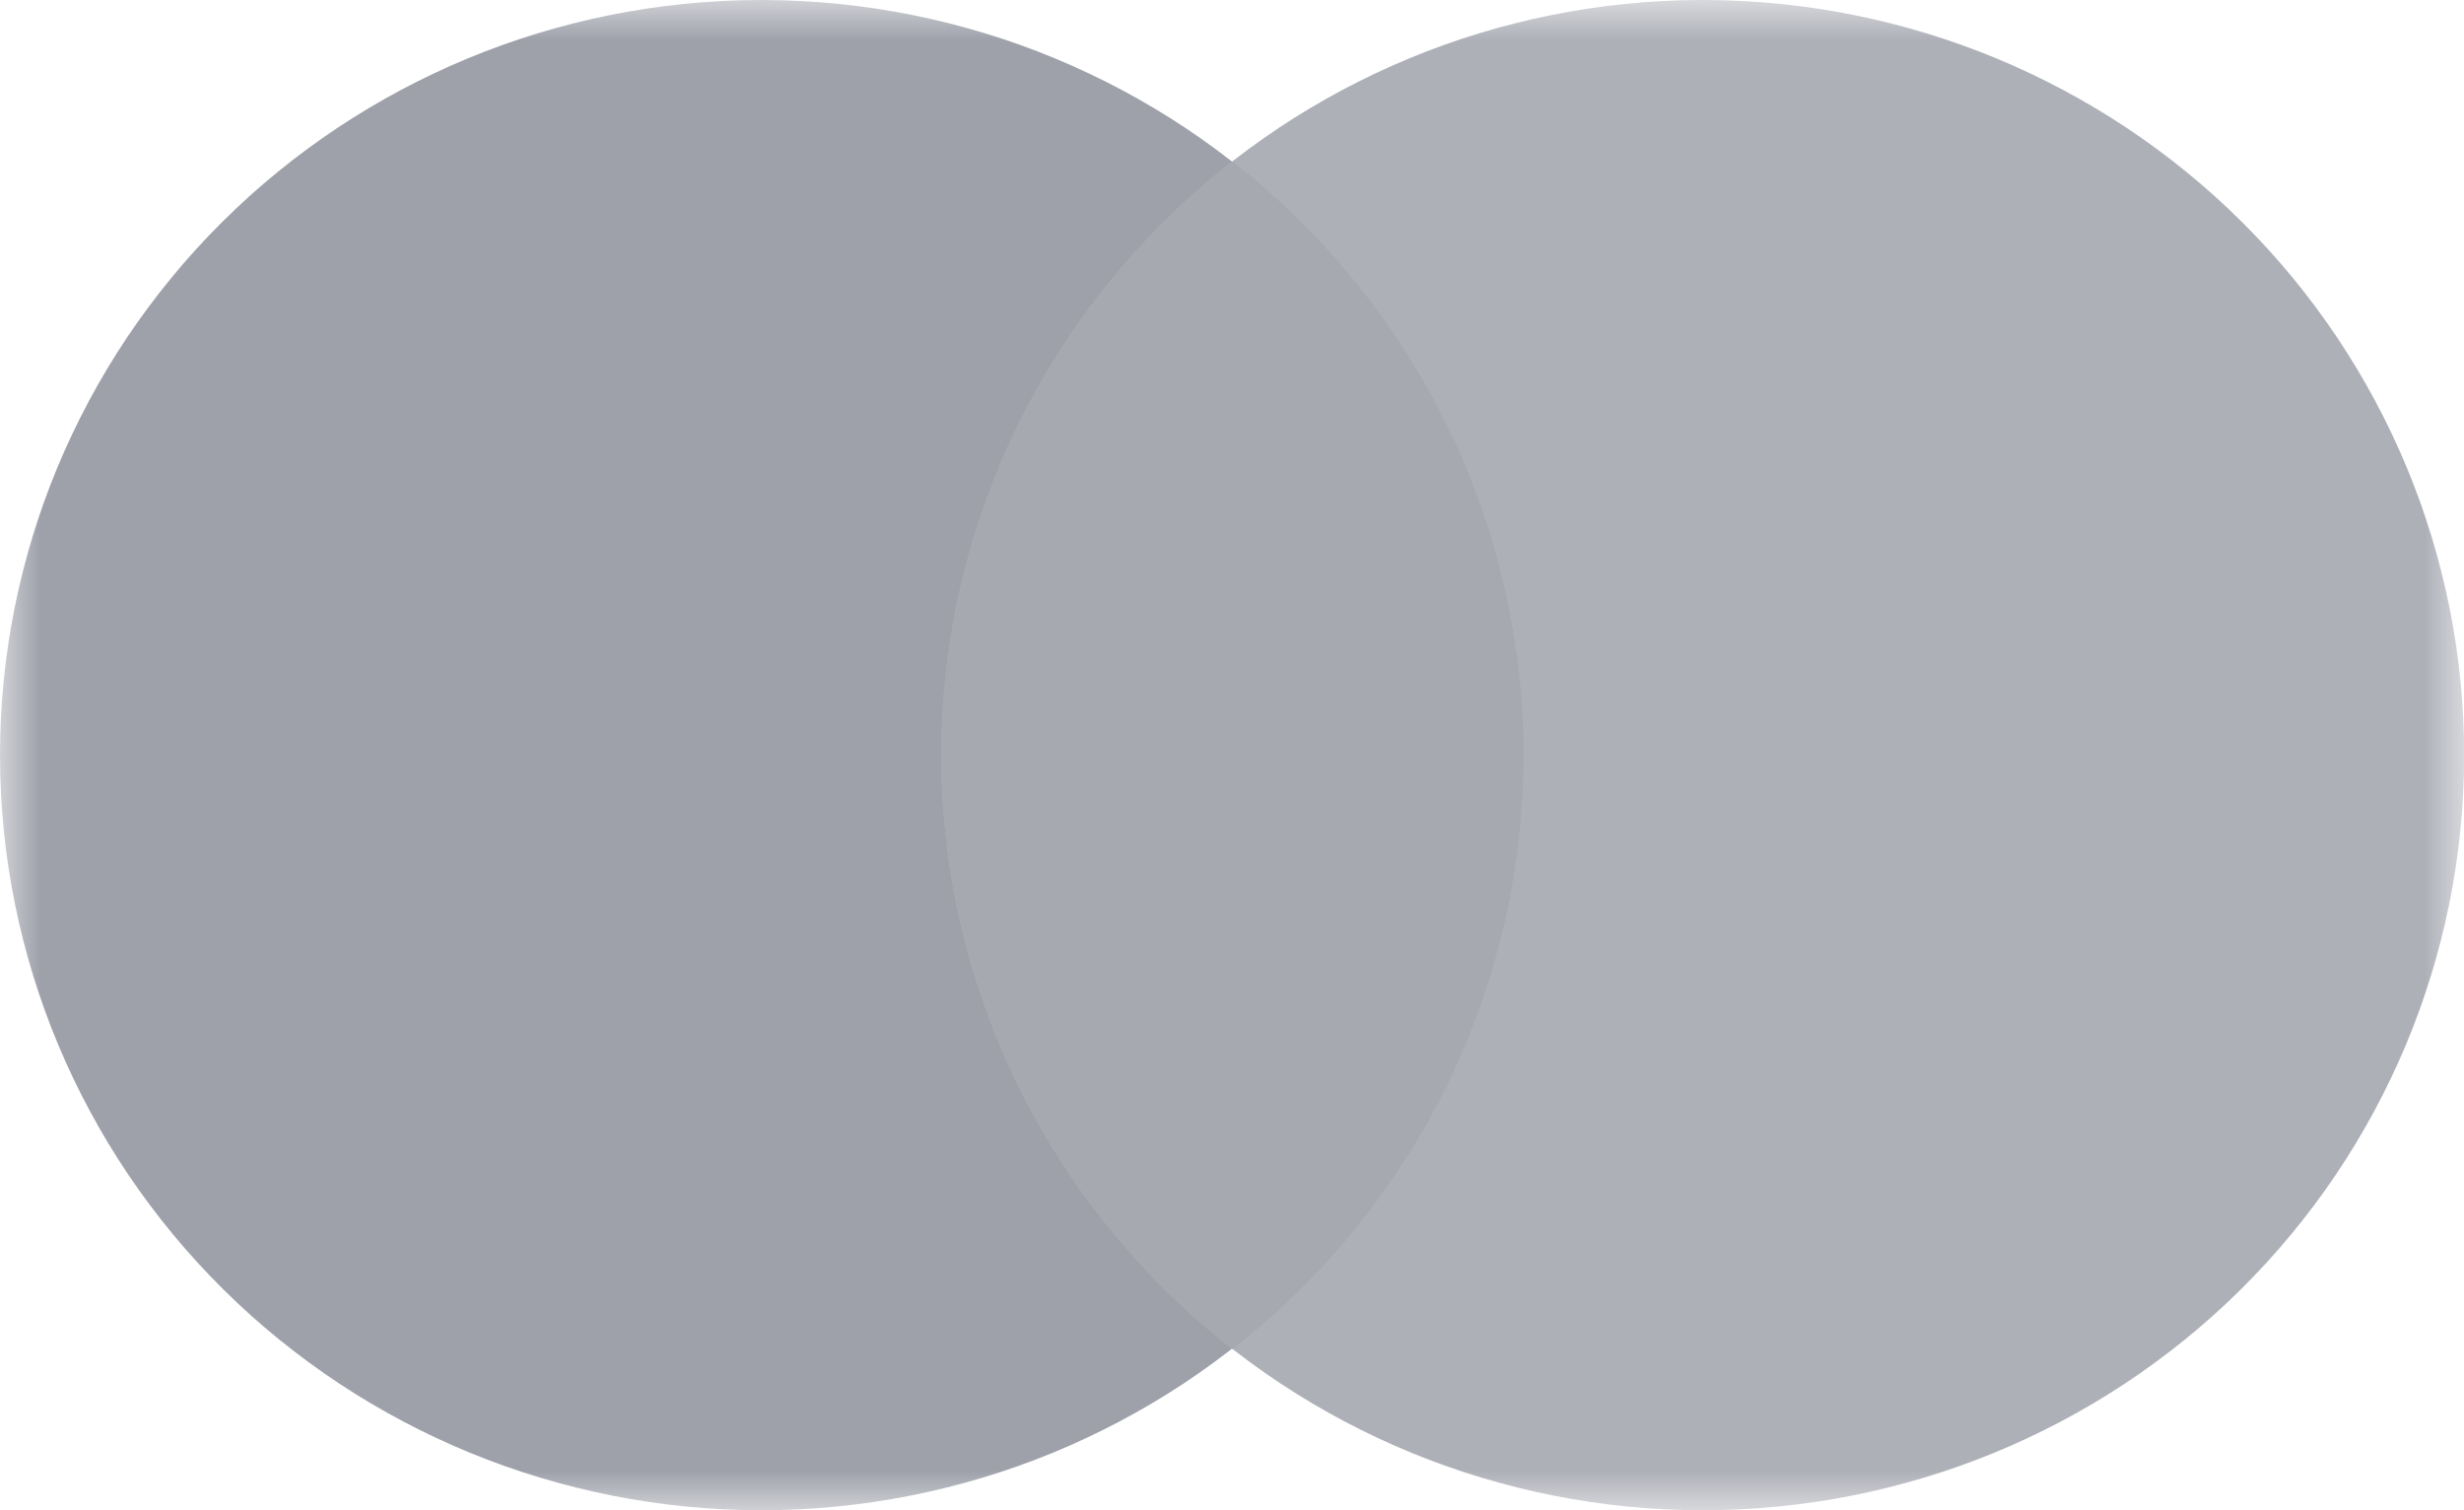 <svg width="31" height="19" viewBox="0 0 31 19" fill="none" xmlns="http://www.w3.org/2000/svg">
<g clip-path="url(#clip0_1552_591)">
<mask id="mask0_1552_591" style="mask-type:luminance" maskUnits="userSpaceOnUse" x="0" y="0" width="31" height="19">
<path d="M31 0H0V19H31V0Z" fill="white"/>
</mask>
<g mask="url(#mask0_1552_591)">
<path d="M9.548 0C7.01 0.008 4.579 1.015 2.789 2.799C0.999 4.583 -0.004 6.998 1.25584e-05 9.515C0.004 12.032 1.015 14.445 2.811 16.223C4.607 18.001 7.041 19 9.579 19C12.117 19 14.551 18.001 16.347 16.223C18.143 14.445 19.154 12.032 19.158 9.515C19.162 6.998 18.159 4.583 16.369 2.799C14.579 1.015 12.148 0.008 9.61 0H9.548Z" fill="#9EA1AA"/>
<path d="M21.392 0C18.854 0.008 16.423 1.015 14.633 2.799C12.843 4.583 11.84 6.998 11.844 9.515C11.848 12.032 12.859 14.445 14.655 16.223C16.451 18.001 18.885 19 21.423 19C23.961 19 26.395 18.001 28.191 16.223C29.987 14.445 30.998 12.032 31.002 9.515C31.006 6.998 30.003 4.583 28.213 2.799C26.422 1.015 23.992 0.008 21.454 0H21.392Z" fill="#AEB0B8"/>
<path d="M15.506 2.031C14.365 2.92 13.442 4.054 12.808 5.349C12.173 6.643 11.844 8.063 11.844 9.502C11.844 10.941 12.173 12.361 12.808 13.656C13.442 14.95 14.365 16.084 15.506 16.973C16.647 16.084 17.569 14.95 18.204 13.656C18.838 12.361 19.168 10.941 19.168 9.502C19.168 8.063 18.838 6.643 18.204 5.349C17.569 4.054 16.647 2.92 15.506 2.031Z" fill="#A7A9B1"/>
</g>
</g>
<defs>
<clipPath id="clip0_1552_591">
<rect width="31" height="19" fill="white"/>
</clipPath>
</defs>
</svg>
